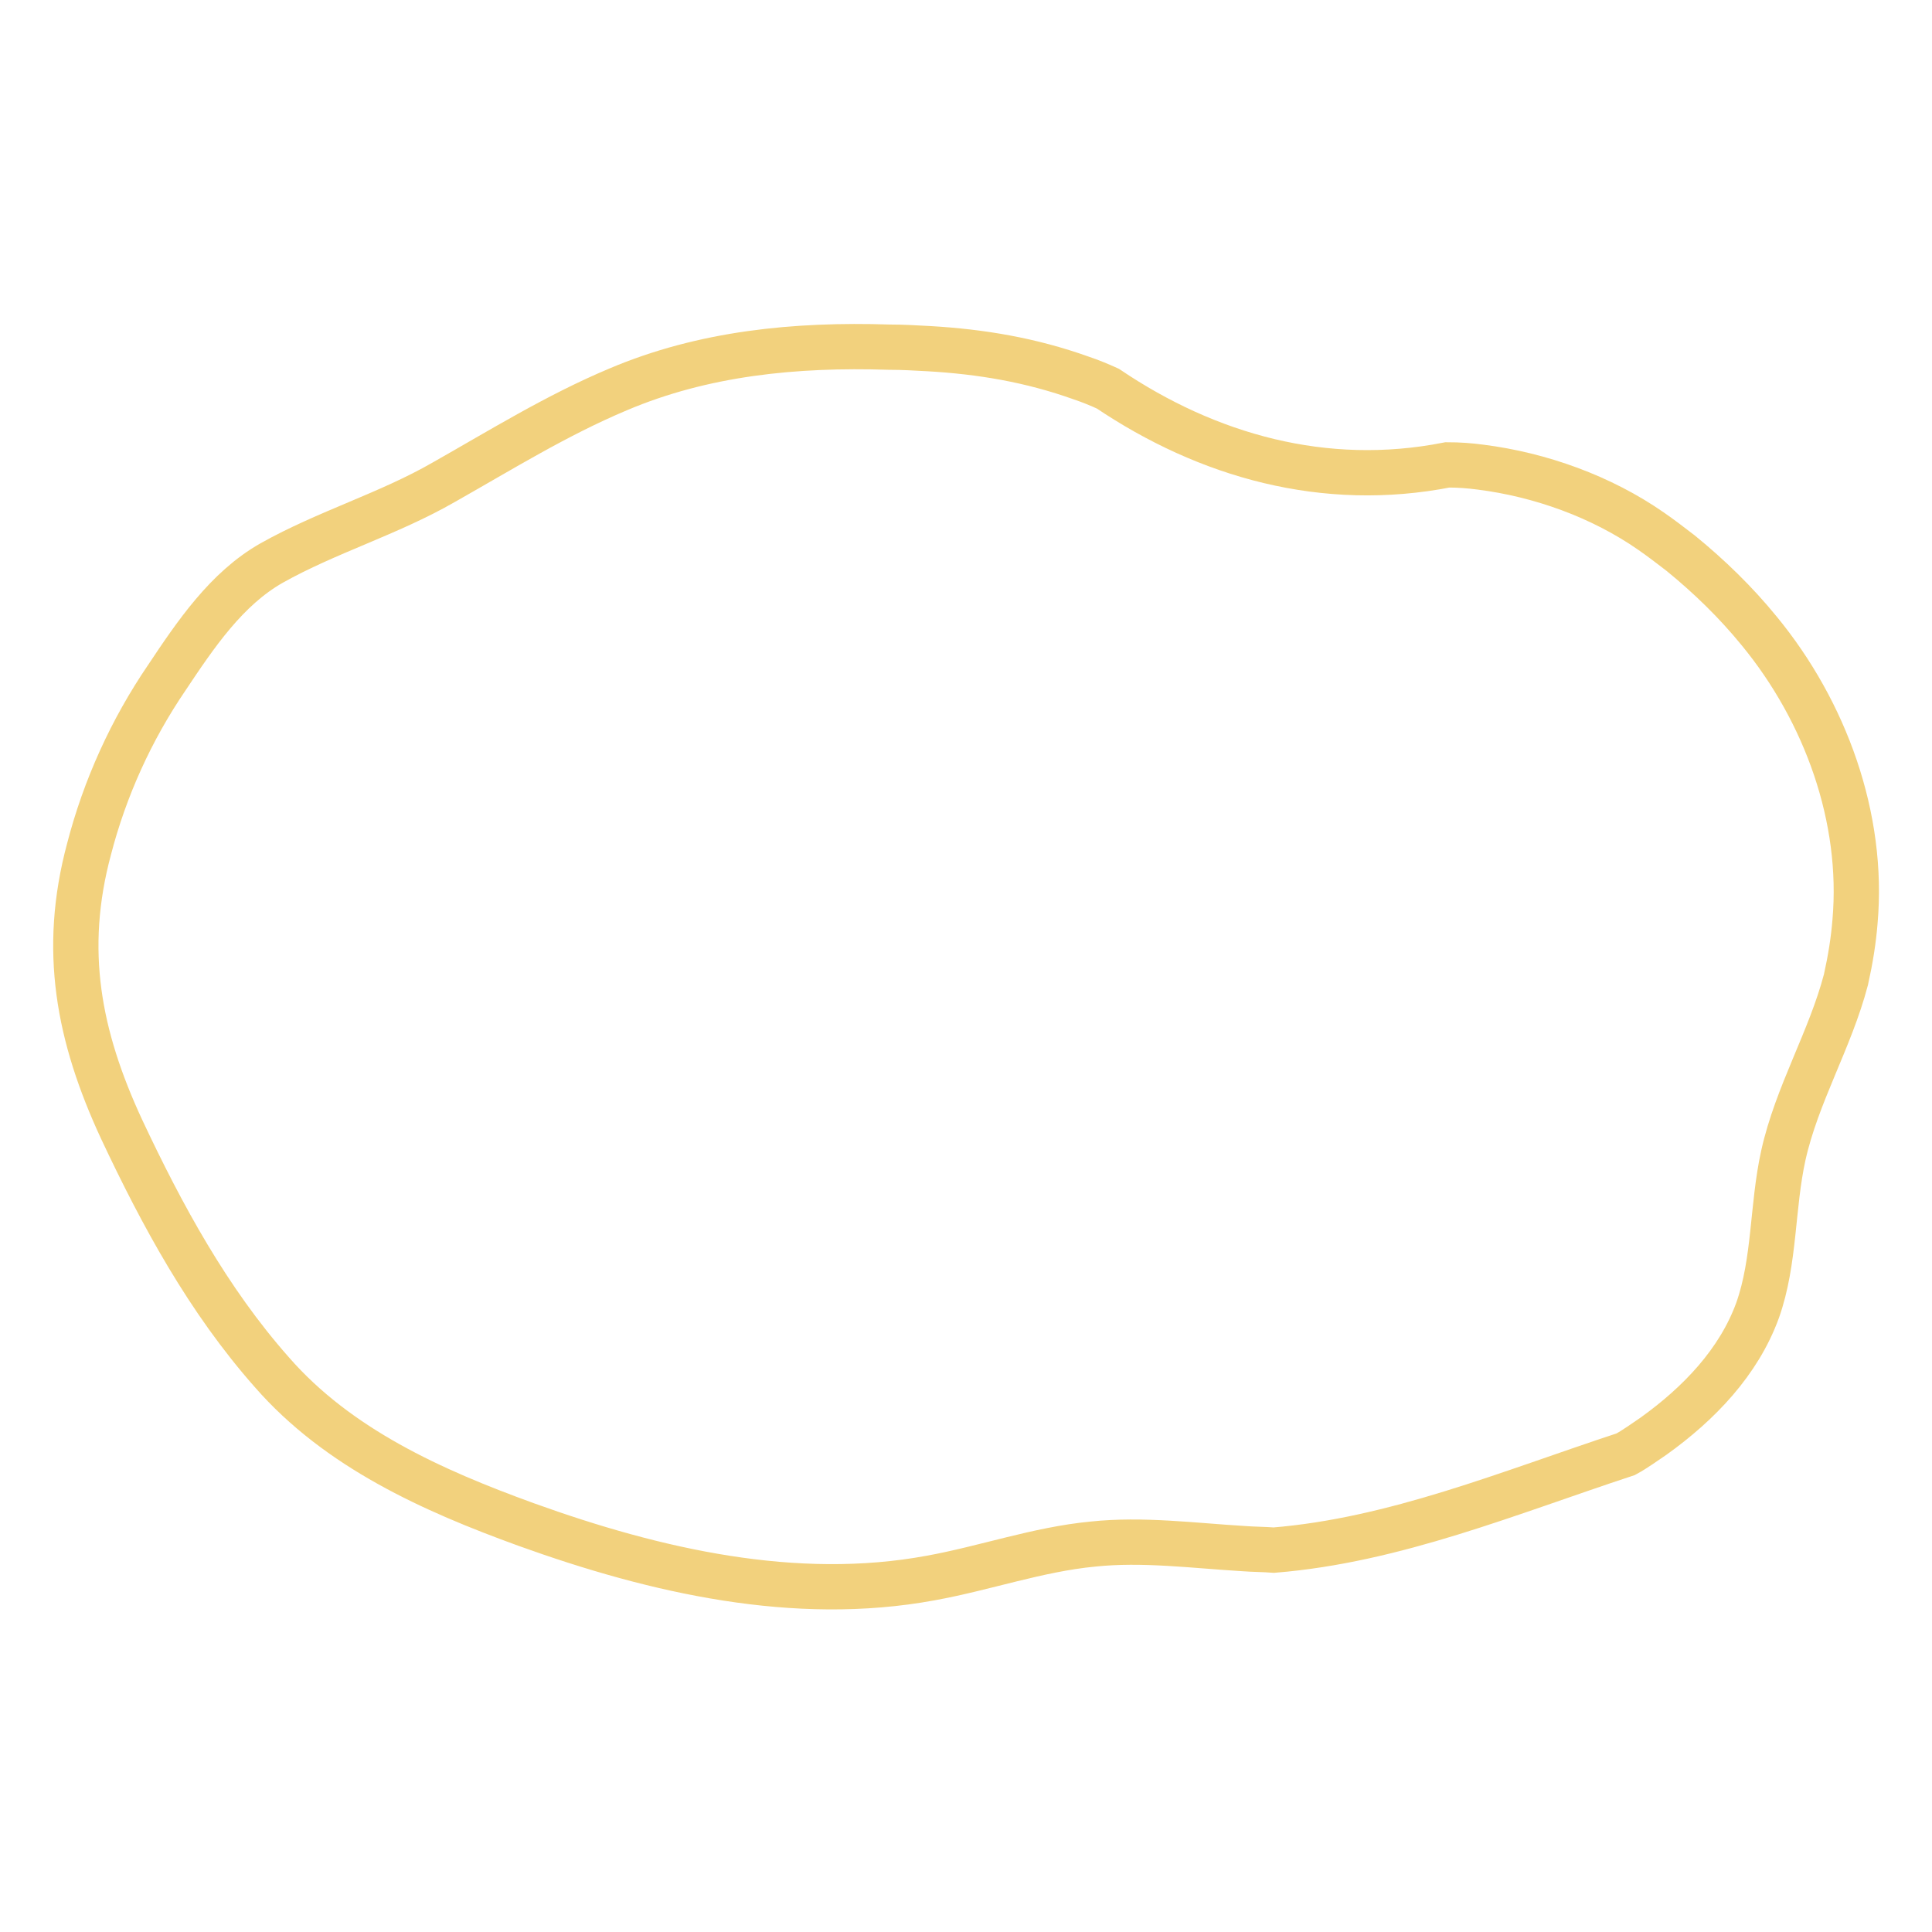 <?xml version="1.0" encoding="utf-8"?>
<!-- Svg Vector Icons : http://www.onlinewebfonts.com/icon -->
<!DOCTYPE svg PUBLIC "-//W3C//DTD SVG 1.1//EN" "http://www.w3.org/Graphics/SVG/1.1/DTD/svg11.dtd">
<svg version="1.1" xmlns="http://www.w3.org/2000/svg" xmlns:xlink="http://www.w3.org/1999/xlink" x="0px" y="0px" viewBox="0 0 256 256" enable-background="new 0 0 256 256" xml:space="preserve">
<g> <path stroke-width="6" fill-opacity="0" stroke="#f2d17d"  d="M245.8,122.1c1.2-13.7-3.9-27.8-12.7-38.5c-3.1-3.8-6.6-7.2-10.4-10.3c-1.3-1-2.6-2-3.9-2.9 c-6.6-4.6-14.7-7.5-22.6-8.5c-1.5-0.2-2.9-0.3-4.4-0.3c-16.3,3.2-31.8-1.2-45-10.1c-1.1-0.5-2.3-1-3.5-1.4 c-6.7-2.4-13.3-3.5-20.2-3.9c-1.8-0.1-3.5-0.2-5.3-0.2c-12.4-0.4-24.6,0.8-35.9,5.6c-8.1,3.4-15.5,8-23.1,12.3 c-7.3,4.2-15.5,6.6-22.8,10.7c-6,3.4-10.1,9.5-13.9,15.2c-4.7,6.9-8.2,14.6-10.3,22.7c-3.6,13.4-1.4,24.8,4.3,37.1 c5.4,11.5,11.5,22.7,19.9,32.2c8.8,10.1,21.3,15.7,33.7,20.2c17.2,6.2,35.7,10.4,53.6,7.1c7.2-1.3,14.2-3.8,21.5-4.5 c6.6-0.7,13.3,0.2,20,0.6c1.3,0.1,2.7,0.1,4,0.2c16-1.3,31.1-7.6,46.6-12.7c1.3-0.7,2.5-1.6,3.7-2.4c6-4.3,11.3-9.8,13.8-16.7 c2.3-6.5,1.9-13.7,3.4-20.5c1.8-8.1,6.2-15.3,8.3-23.3C245.2,127.1,245.6,124.6,245.8,122.1L245.8,122.1z"/></g>
</svg>